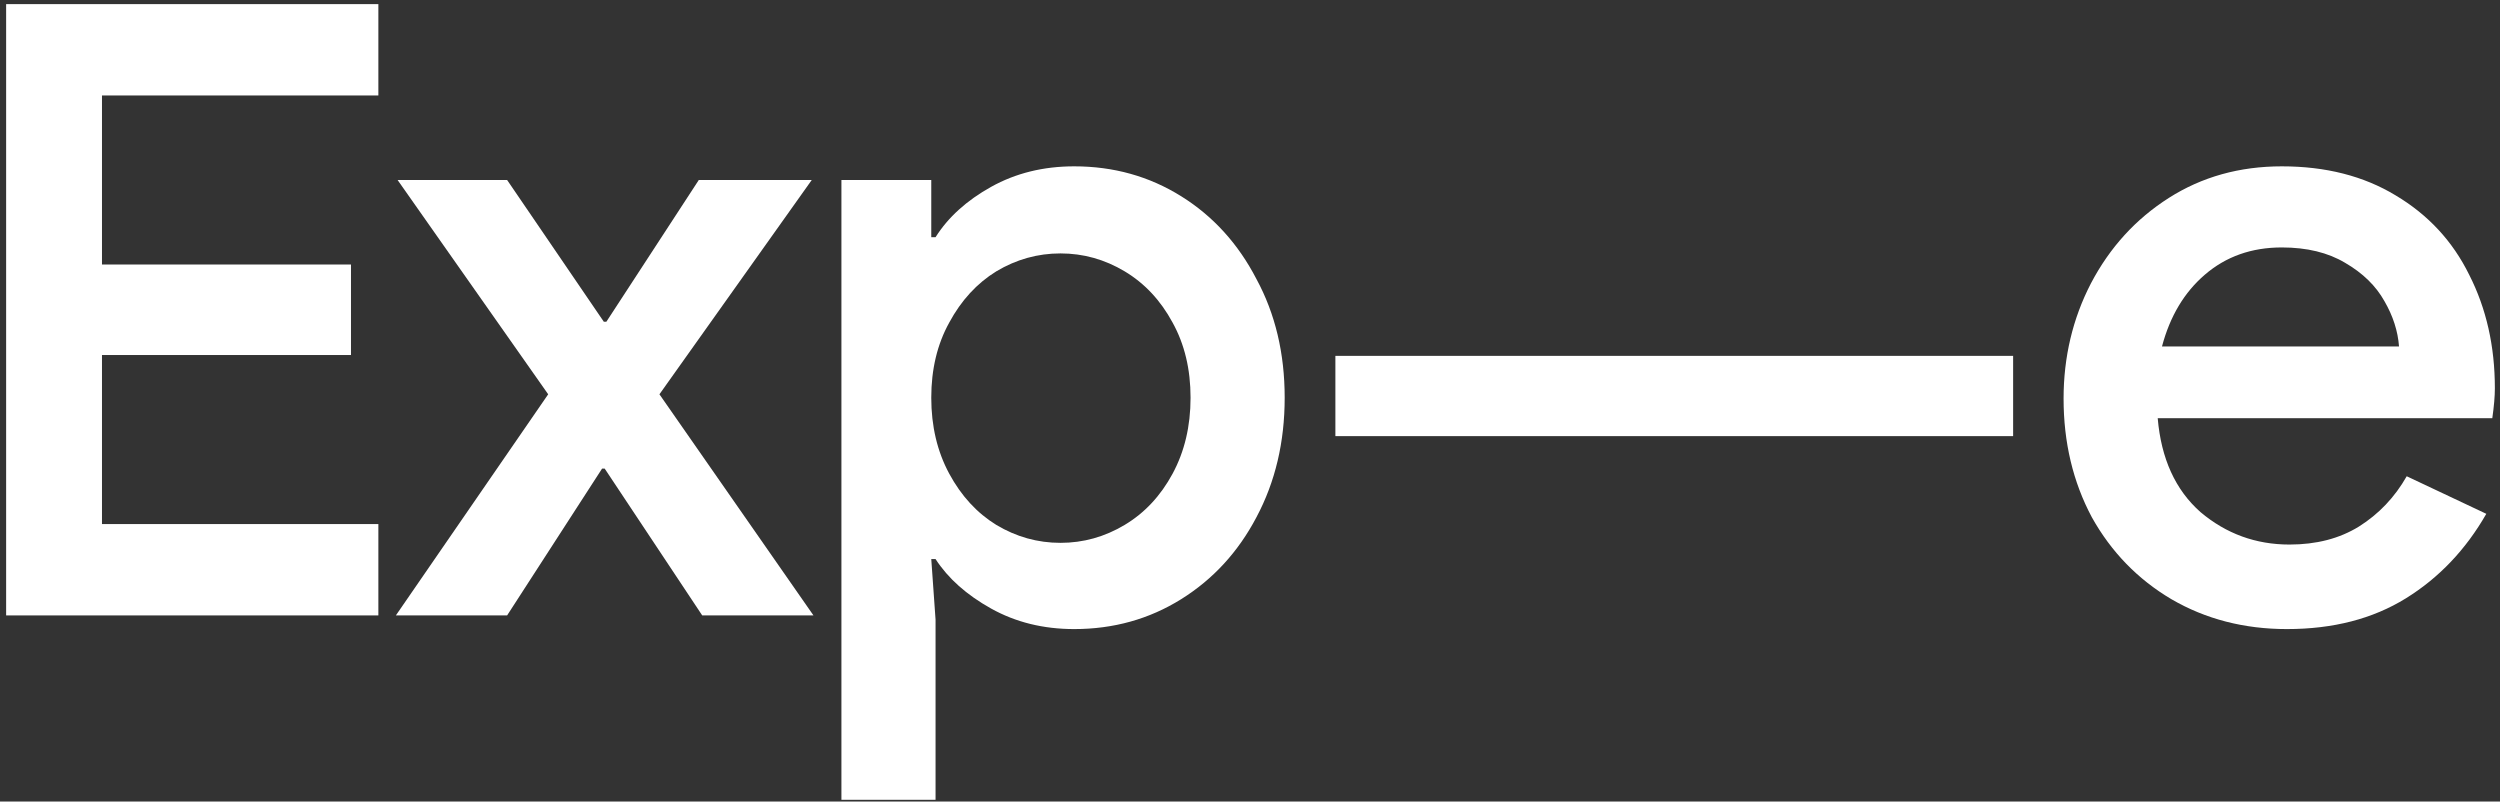 <?xml version="1.0" encoding="UTF-8"?> <svg xmlns="http://www.w3.org/2000/svg" width="262" height="84" viewBox="0 0 262 84" fill="none"><rect x="0" y="0" width="262" height="84" fill="#333333" stroke="none"/><path d="M0.643 0.432H39.653V10.005H10.687V27.721H36.783V37.206H10.687V54.922H39.653V64.496H0.643V0.432Z" fill="white"></path><path d="M57.45 41.322L41.667 18.863H53.146L63.279 33.716H63.548L73.234 18.863H85.072L69.109 41.322L85.251 64.496H73.593L63.369 49.106H63.1L53.146 64.496H41.487L57.45 41.322Z" fill="white"></path><path d="M88.181 18.863H97.597V24.858H98.046C99.361 22.771 101.304 21.011 103.875 19.579C106.446 18.148 109.345 17.432 112.574 17.432C116.699 17.432 120.436 18.476 123.784 20.564C127.132 22.651 129.762 25.544 131.675 29.243C133.648 32.881 134.635 37.027 134.635 41.68C134.635 46.332 133.648 50.508 131.675 54.206C129.762 57.845 127.132 60.708 123.784 62.796C120.436 64.883 116.699 65.927 112.574 65.927C109.345 65.927 106.446 65.212 103.875 63.78C101.304 62.348 99.361 60.619 98.046 58.59H97.597L98.046 64.943V83.822H88.181V18.863ZM111.139 56.89C113.53 56.89 115.772 56.264 117.865 55.011C119.957 53.759 121.631 51.969 122.887 49.643C124.142 47.317 124.77 44.662 124.77 41.68C124.77 38.697 124.142 36.073 122.887 33.806C121.631 31.48 119.957 29.69 117.865 28.437C115.772 27.185 113.53 26.558 111.139 26.558C108.747 26.558 106.505 27.185 104.413 28.437C102.38 29.69 100.736 31.48 99.48 33.806C98.225 36.073 97.597 38.697 97.597 41.68C97.597 44.662 98.225 47.317 99.48 49.643C100.736 51.969 102.38 53.759 104.413 55.011C106.505 56.264 108.747 56.89 111.139 56.89Z" fill="white"></path><path d="M239.67 65.927C235.186 65.927 231.15 64.883 227.563 62.796C224.035 60.708 221.255 57.845 219.223 54.206C217.25 50.508 216.263 46.362 216.263 41.769C216.263 37.415 217.22 33.388 219.133 29.69C221.106 25.932 223.826 22.95 227.294 20.742C230.761 18.535 234.707 17.432 239.132 17.432C243.735 17.432 247.711 18.446 251.059 20.474C254.467 22.502 257.038 25.276 258.771 28.795C260.565 32.315 261.462 36.281 261.462 40.695C261.462 41.531 261.372 42.574 261.193 43.827H226.128C226.487 48.062 227.981 51.343 230.612 53.669C233.302 55.936 236.411 57.069 239.939 57.069C242.749 57.069 245.17 56.443 247.203 55.19C249.295 53.878 250.969 52.118 252.225 49.911L260.565 53.848C258.413 57.606 255.603 60.559 252.135 62.706C248.667 64.854 244.512 65.927 239.67 65.927ZM251.418 36.311C251.298 34.701 250.79 33.12 249.893 31.569C248.996 29.958 247.621 28.616 245.768 27.543C243.974 26.469 241.762 25.932 239.132 25.932C235.963 25.932 233.272 26.886 231.06 28.795C228.908 30.644 227.413 33.15 226.576 36.311H251.418Z" fill="white"></path><path d="M139.949 37.295H210.975V45.706H139.949V37.295Z" fill="white"></path></svg> 